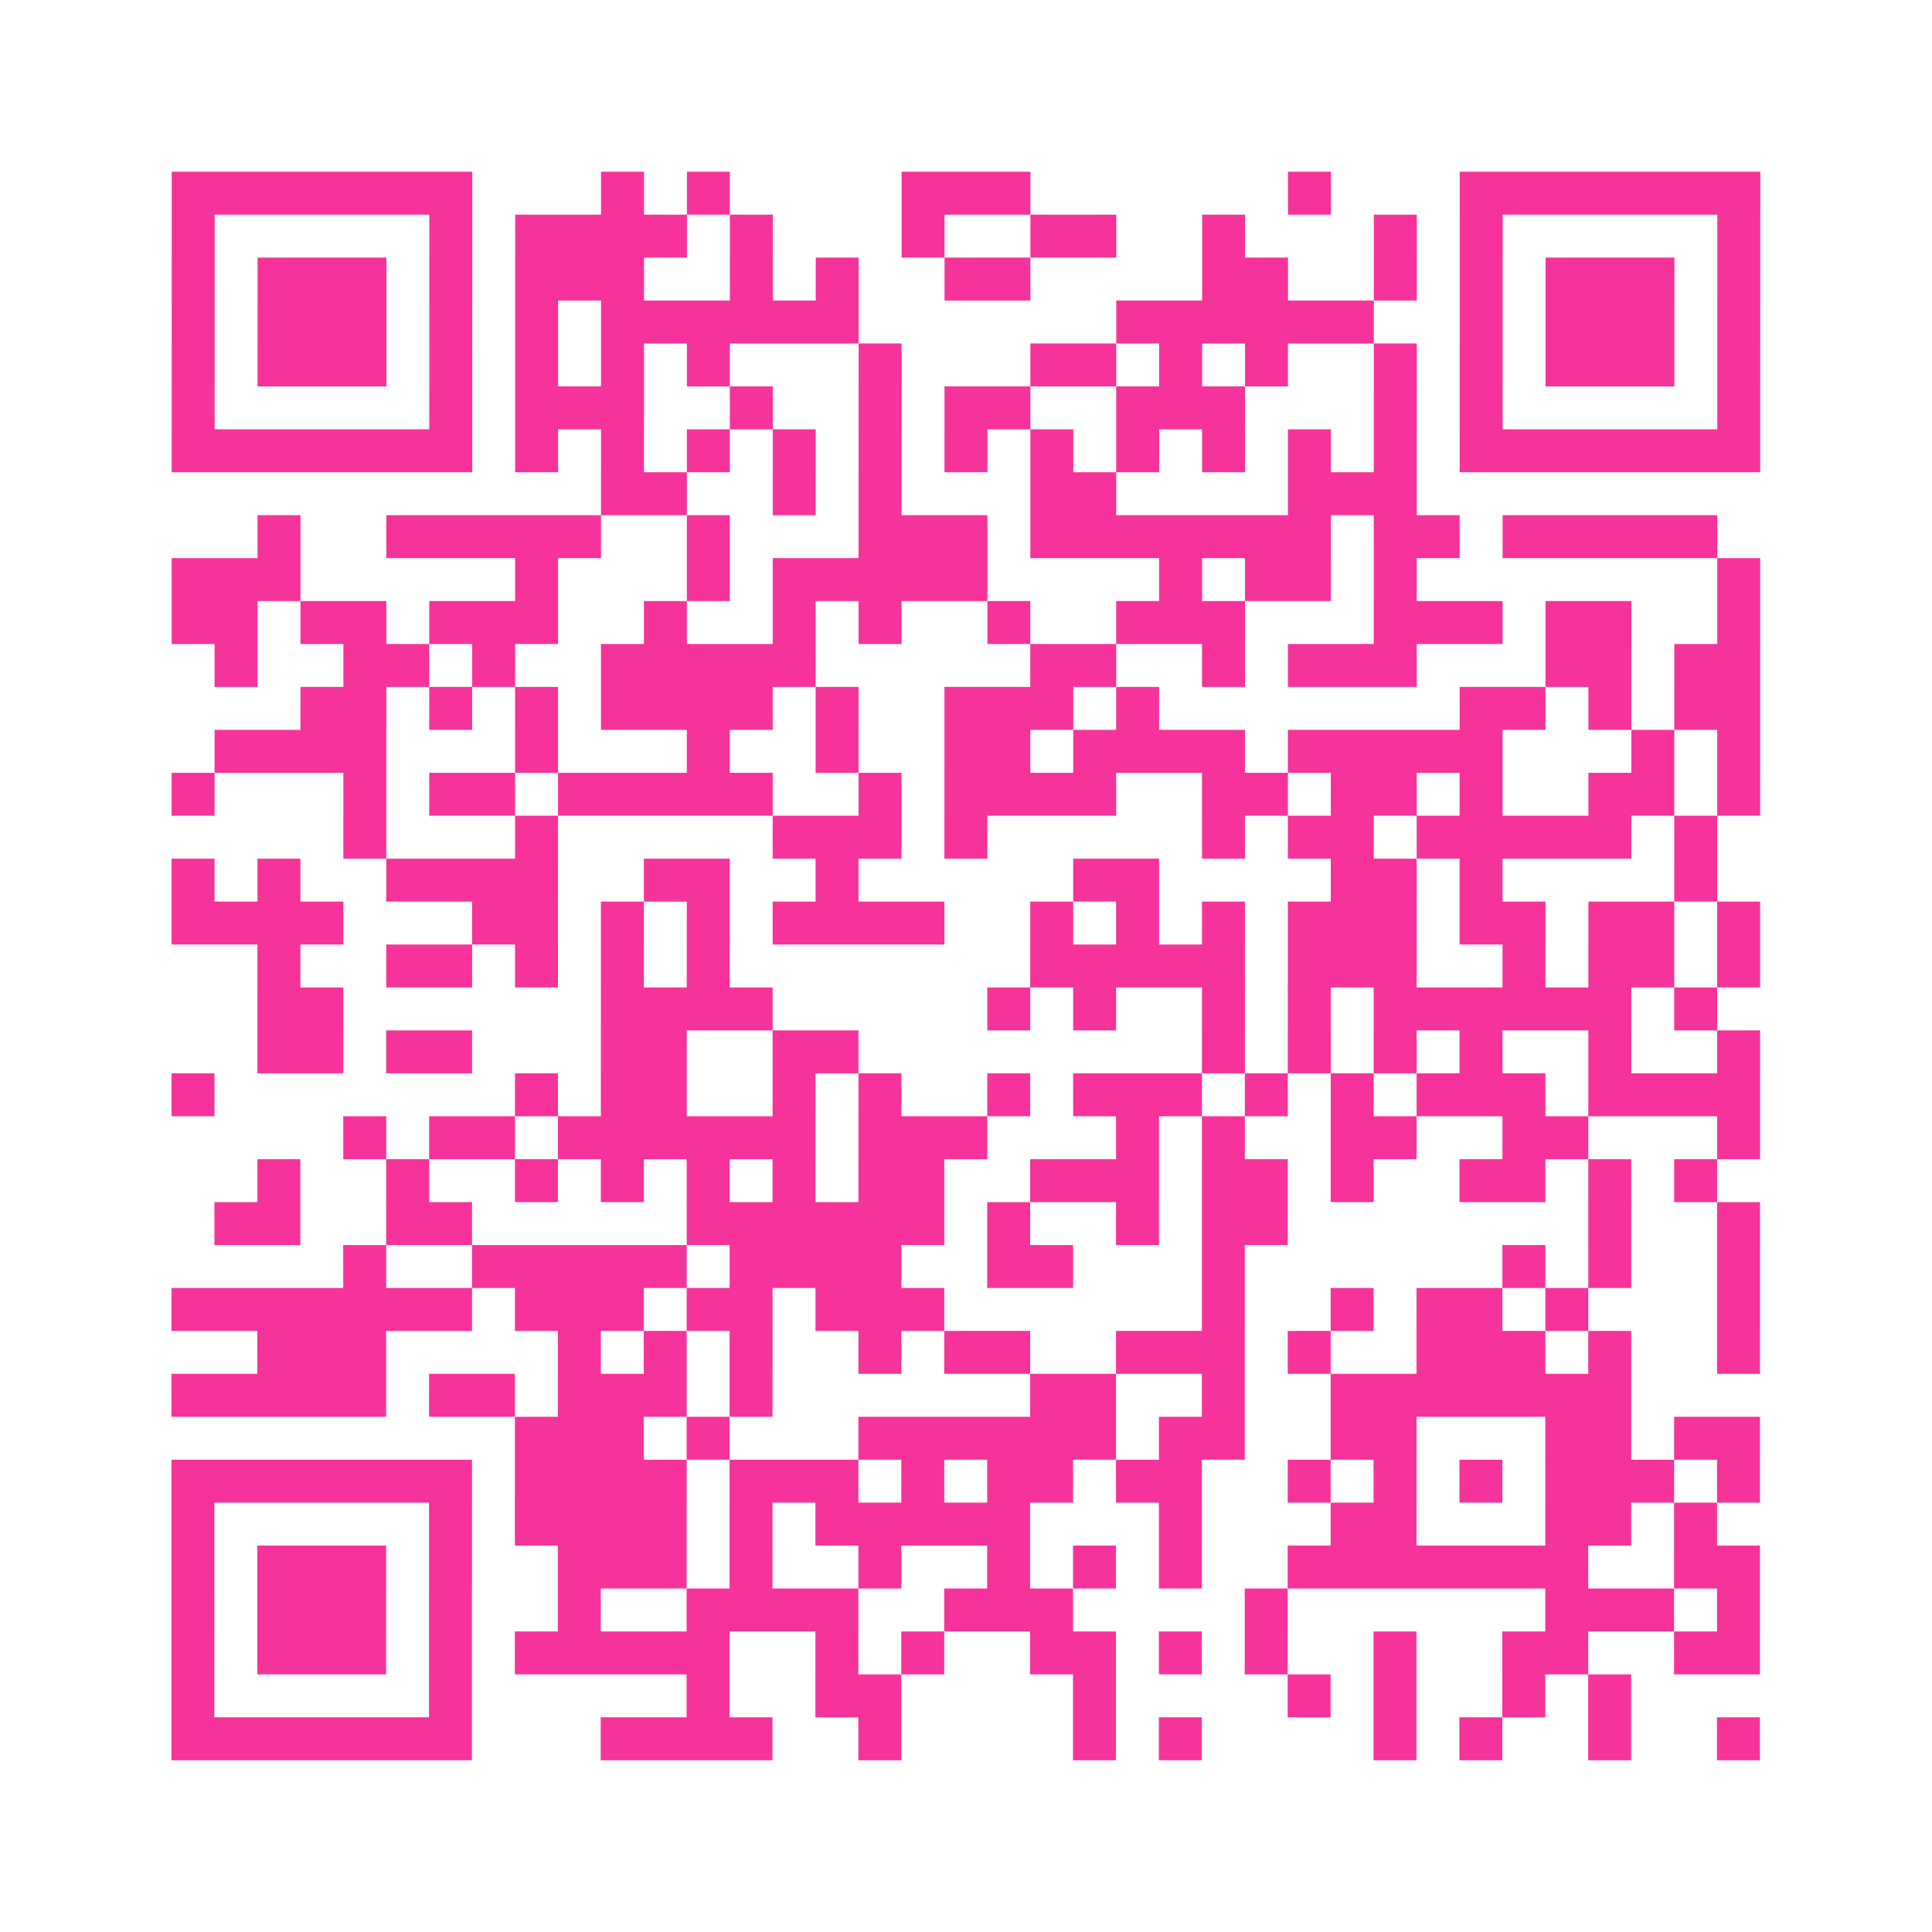 <?xml version="1.0" encoding="UTF-8"?>
<svg xmlns="http://www.w3.org/2000/svg" viewBox="0 0 45 45" class="pyqrcode"><path fill="transparent" d="M0 0h45v45h-45z"/><path stroke="#f6339b" class="pyqrline" d="M4 4.5h7m3 0h1m1 0h1m4 0h3m6 0h1m3 0h7m-37 1h1m5 0h1m1 0h4m1 0h1m3 0h1m2 0h2m2 0h1m3 0h1m1 0h1m5 0h1m-37 1h1m1 0h3m1 0h1m1 0h3m2 0h1m1 0h1m2 0h2m4 0h2m2 0h1m1 0h1m1 0h3m1 0h1m-37 1h1m1 0h3m1 0h1m1 0h1m1 0h6m6 0h6m2 0h1m1 0h3m1 0h1m-37 1h1m1 0h3m1 0h1m1 0h1m1 0h1m1 0h1m3 0h1m3 0h2m1 0h1m1 0h1m2 0h1m1 0h1m1 0h3m1 0h1m-37 1h1m5 0h1m1 0h3m2 0h1m2 0h1m1 0h2m2 0h3m3 0h1m1 0h1m5 0h1m-37 1h7m1 0h1m1 0h1m1 0h1m1 0h1m1 0h1m1 0h1m1 0h1m1 0h1m1 0h1m1 0h1m1 0h1m1 0h7m-27 1h2m2 0h1m1 0h1m3 0h2m4 0h3m-27 1h1m2 0h5m2 0h1m3 0h3m1 0h7m1 0h2m1 0h5m-36 1h3m5 0h1m3 0h1m1 0h5m4 0h1m1 0h2m1 0h1m7 0h1m-37 1h2m1 0h2m1 0h3m2 0h1m2 0h1m1 0h1m2 0h1m2 0h3m3 0h3m1 0h2m2 0h1m-36 1h1m2 0h2m1 0h1m2 0h5m5 0h2m2 0h1m1 0h3m3 0h2m1 0h2m-34 1h2m1 0h1m1 0h1m1 0h4m1 0h1m2 0h3m1 0h1m7 0h2m1 0h1m1 0h2m-36 1h4m3 0h1m3 0h1m2 0h1m2 0h2m1 0h4m1 0h5m3 0h1m1 0h1m-37 1h1m3 0h1m1 0h2m1 0h5m2 0h1m1 0h4m2 0h2m1 0h2m1 0h1m2 0h2m1 0h1m-33 1h1m3 0h1m5 0h3m1 0h1m5 0h1m1 0h2m1 0h5m1 0h1m-36 1h1m1 0h1m2 0h4m2 0h2m2 0h1m5 0h2m4 0h2m1 0h1m4 0h1m-36 1h4m3 0h2m1 0h1m1 0h1m1 0h4m2 0h1m1 0h1m1 0h1m1 0h3m1 0h2m1 0h2m1 0h1m-35 1h1m2 0h2m1 0h1m1 0h1m1 0h1m7 0h5m1 0h3m2 0h1m1 0h2m1 0h1m-35 1h2m6 0h4m5 0h1m1 0h1m2 0h1m1 0h1m1 0h6m1 0h1m-34 1h2m1 0h2m3 0h2m2 0h2m8 0h1m1 0h1m1 0h1m1 0h1m2 0h1m2 0h1m-37 1h1m7 0h1m1 0h2m2 0h1m1 0h1m2 0h1m1 0h3m1 0h1m1 0h1m1 0h3m1 0h4m-33 1h1m1 0h2m1 0h6m1 0h3m3 0h1m1 0h1m2 0h2m2 0h2m3 0h1m-35 1h1m2 0h1m2 0h1m1 0h1m1 0h1m1 0h1m1 0h2m2 0h3m1 0h2m1 0h1m2 0h2m1 0h1m1 0h1m-35 1h2m2 0h2m5 0h6m1 0h1m2 0h1m1 0h2m7 0h1m2 0h1m-33 1h1m2 0h5m1 0h4m2 0h2m3 0h1m6 0h1m1 0h1m2 0h1m-37 1h7m1 0h3m1 0h2m1 0h3m6 0h1m2 0h1m1 0h2m1 0h1m3 0h1m-35 1h3m4 0h1m1 0h1m1 0h1m2 0h1m1 0h2m2 0h3m1 0h1m2 0h3m1 0h1m2 0h1m-37 1h5m1 0h2m1 0h3m1 0h1m6 0h2m2 0h1m2 0h7m-26 1h3m1 0h1m3 0h6m1 0h2m2 0h2m3 0h2m1 0h2m-37 1h7m1 0h4m1 0h3m1 0h1m1 0h2m1 0h2m2 0h1m1 0h1m1 0h1m1 0h3m1 0h1m-37 1h1m5 0h1m1 0h4m1 0h1m1 0h5m3 0h1m3 0h2m3 0h2m1 0h1m-36 1h1m1 0h3m1 0h1m2 0h3m1 0h1m2 0h1m2 0h1m1 0h1m1 0h1m2 0h7m2 0h2m-37 1h1m1 0h3m1 0h1m2 0h1m2 0h4m2 0h3m4 0h1m6 0h3m1 0h1m-37 1h1m1 0h3m1 0h1m1 0h5m2 0h1m1 0h1m2 0h2m1 0h1m1 0h1m2 0h1m2 0h2m2 0h2m-37 1h1m5 0h1m5 0h1m2 0h2m4 0h1m4 0h1m1 0h1m2 0h1m1 0h1m-34 1h7m3 0h4m2 0h1m4 0h1m1 0h1m4 0h1m1 0h1m2 0h1m2 0h1"/></svg>
